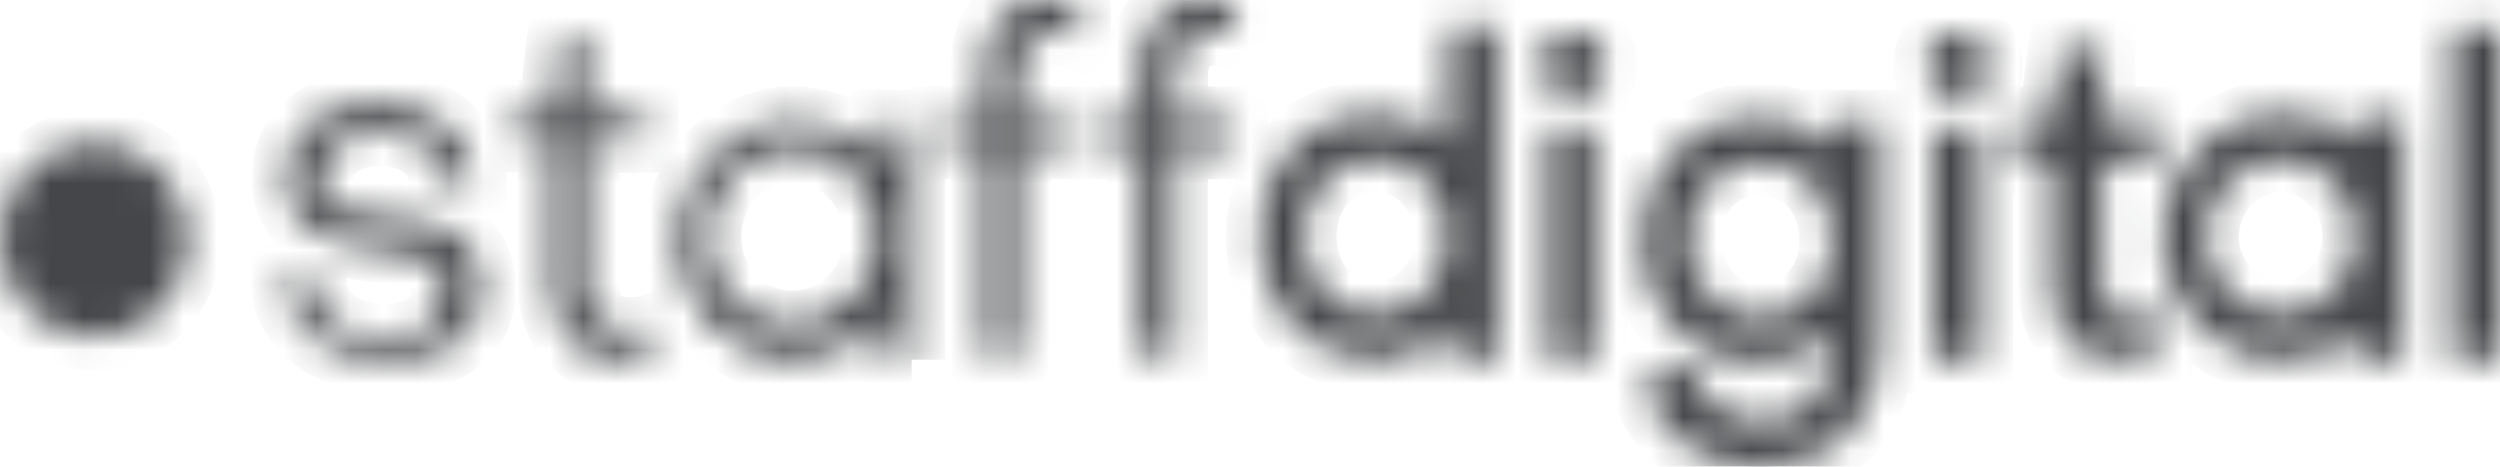 <svg xmlns="http://www.w3.org/2000/svg" width="75" height="14" viewBox="0 0 75 14" fill="none"><mask id="path-1-inside-1_4_1417" fill="white"><path d="M43.421 4.375L43.515 0.778H44.924V10.791H43.515V9.722C42.951 10.403 42.199 10.791 41.259 10.791C39.285 10.791 37.781 9.236 37.781 7.097C37.781 4.958 39.192 3.403 41.165 3.403C42.105 3.403 42.857 3.695 43.421 4.375ZM43.421 7.097C43.421 5.736 42.481 4.764 41.259 4.764C40.037 4.764 39.098 5.736 39.098 7.097C39.098 8.458 40.037 9.431 41.259 9.431C42.481 9.431 43.421 8.458 43.421 7.097ZM47.18 0.972C47.744 0.972 48.12 1.362 48.12 1.944C48.12 2.527 47.744 2.917 47.18 2.917C46.617 2.917 46.24 2.527 46.24 1.944C46.24 1.362 46.617 0.972 47.18 0.972ZM46.428 3.889H47.839V10.791H46.427V3.889H46.428ZM54.981 4.473V3.695H56.39V10.403C56.39 12.639 54.981 14 52.819 14C51.128 14 49.812 13.125 49.342 11.667L49.247 11.472L50.658 10.889L50.845 11.18C51.128 12.153 51.88 12.639 52.913 12.639C54.135 12.639 54.981 11.764 54.981 10.403V9.916C54.417 10.597 53.571 10.889 52.726 10.889C50.752 10.889 49.248 9.333 49.248 7.194C49.248 5.056 50.752 3.5 52.725 3.5C53.665 3.5 54.417 3.791 54.981 4.473H54.981ZM52.819 9.527C54.041 9.527 54.981 8.556 54.981 7.194C54.981 5.833 54.041 4.861 52.819 4.861C51.504 4.861 50.658 5.833 50.658 7.194C50.658 8.556 51.598 9.527 52.819 9.527ZM58.741 0.972C59.21 0.972 59.68 1.362 59.68 1.944C59.68 2.527 59.304 2.917 58.74 2.917C58.177 2.917 57.801 2.527 57.801 1.944C57.801 1.362 58.177 0.972 58.741 0.972ZM57.989 3.889H59.398V10.791H57.989V3.889ZM63.816 9.527C64.003 9.527 64.286 9.431 64.474 9.431L64.755 9.333V10.597H64.662C64.286 10.694 63.91 10.791 63.534 10.791C62.312 10.791 61.56 9.917 61.56 8.653V4.861H60.526V3.597H61.56L61.842 1.458H63.064V3.597H64.662V4.861H63.064V8.653C63.064 9.236 63.346 9.527 63.816 9.527ZM73.59 0.876H75V10.791H73.59V0.876ZM70.677 4.181V3.501H72.087V10.792H70.677V10.014C70.019 10.501 69.267 10.792 68.421 10.792C66.447 10.792 64.85 9.14 64.85 7.098C64.85 5.056 66.447 3.403 68.421 3.403C69.267 3.403 70.019 3.696 70.677 4.181ZM70.677 7.098C70.677 5.834 69.643 4.765 68.421 4.765C67.199 4.765 66.166 5.834 66.166 7.098C66.166 8.362 67.199 9.432 68.421 9.432C69.643 9.432 70.677 8.362 70.677 7.098ZM11.653 10.791C9.774 10.791 8.646 9.819 8.458 8.361H9.398C9.398 9.43 10.244 10.11 11.559 10.11C12.687 10.11 13.345 9.527 13.345 8.75C13.345 7.777 12.499 7.582 11.465 7.486H11.278C9.961 7.291 8.552 6.902 8.552 5.346C8.552 3.986 9.585 3.11 11.278 3.11C12.969 3.11 14.191 4.083 14.191 5.444H13.251C13.251 4.568 12.499 3.986 11.372 3.986C10.337 3.986 9.585 4.568 9.585 5.346C9.585 6.319 10.431 6.416 11.465 6.513H11.653C13.063 6.61 14.473 6.999 14.473 8.652C14.473 10.013 13.439 10.791 11.653 10.791ZM18.514 10.791C17.386 10.791 16.634 9.916 16.541 8.75V4.18H15.413V3.403H16.541L16.823 1.069H17.575V3.403H19.36V4.18H17.575V8.653C17.575 9.431 18.139 9.916 18.797 9.916C18.984 9.916 19.266 9.916 19.548 9.82V10.597C19.266 10.694 18.797 10.791 18.515 10.791L18.514 10.791ZM32.331 3.597V4.375H30.545V10.694H29.511V4.376H28.384V3.598H29.511V2.043C29.511 0.778 30.262 0 31.297 0C31.673 0 31.954 0.097 32.331 0.194V1.07C32.142 0.972 31.955 0.972 31.673 0.972C31.014 0.972 30.545 1.458 30.545 2.236V3.597H32.331H32.331ZM37.03 3.597V4.375H35.244V10.694H34.21V4.376H33.082V3.598H34.21V2.043C34.21 0.778 34.962 0 35.996 0C36.372 0 36.654 0.097 37.029 0.194V1.07C36.842 0.972 36.654 0.972 36.372 0.972C35.714 0.972 35.244 1.458 35.244 2.236V3.597H37.029H37.03ZM27.349 10.791H26.503V9.527L26.315 9.721C25.658 10.402 24.717 10.791 23.778 10.791C21.898 10.791 20.3 9.138 20.3 7.194C20.3 5.249 21.898 3.597 23.778 3.597C24.717 3.597 25.658 3.986 26.315 4.666L26.503 4.86V3.695H27.349V10.793V10.791ZM23.778 9.721C25.187 9.721 26.315 8.555 26.315 7.097C26.315 5.638 25.188 4.471 23.778 4.471C22.368 4.471 21.24 5.638 21.24 7.097C21.24 8.555 22.368 9.721 23.778 9.721ZM2.818 10.111C1.262 10.111 0 8.805 0 7.194C0 5.584 1.262 4.278 2.819 4.278C4.377 4.278 5.639 5.584 5.639 7.195C5.639 8.805 4.377 10.111 2.819 10.111H2.818Z"></path></mask><path d="M43.421 4.375L43.515 0.778H44.924V10.791H43.515V9.722C42.951 10.403 42.199 10.791 41.259 10.791C39.285 10.791 37.781 9.236 37.781 7.097C37.781 4.958 39.192 3.403 41.165 3.403C42.105 3.403 42.857 3.695 43.421 4.375ZM43.421 7.097C43.421 5.736 42.481 4.764 41.259 4.764C40.037 4.764 39.098 5.736 39.098 7.097C39.098 8.458 40.037 9.431 41.259 9.431C42.481 9.431 43.421 8.458 43.421 7.097ZM47.18 0.972C47.744 0.972 48.12 1.362 48.12 1.944C48.12 2.527 47.744 2.917 47.18 2.917C46.617 2.917 46.24 2.527 46.24 1.944C46.24 1.362 46.617 0.972 47.18 0.972ZM46.428 3.889H47.839V10.791H46.427V3.889H46.428ZM54.981 4.473V3.695H56.39V10.403C56.39 12.639 54.981 14 52.819 14C51.128 14 49.812 13.125 49.342 11.667L49.247 11.472L50.658 10.889L50.845 11.18C51.128 12.153 51.88 12.639 52.913 12.639C54.135 12.639 54.981 11.764 54.981 10.403V9.916C54.417 10.597 53.571 10.889 52.726 10.889C50.752 10.889 49.248 9.333 49.248 7.194C49.248 5.056 50.752 3.5 52.725 3.5C53.665 3.5 54.417 3.791 54.981 4.473H54.981ZM52.819 9.527C54.041 9.527 54.981 8.556 54.981 7.194C54.981 5.833 54.041 4.861 52.819 4.861C51.504 4.861 50.658 5.833 50.658 7.194C50.658 8.556 51.598 9.527 52.819 9.527ZM58.741 0.972C59.21 0.972 59.68 1.362 59.68 1.944C59.68 2.527 59.304 2.917 58.74 2.917C58.177 2.917 57.801 2.527 57.801 1.944C57.801 1.362 58.177 0.972 58.741 0.972ZM57.989 3.889H59.398V10.791H57.989V3.889ZM63.816 9.527C64.003 9.527 64.286 9.431 64.474 9.431L64.755 9.333V10.597H64.662C64.286 10.694 63.91 10.791 63.534 10.791C62.312 10.791 61.56 9.917 61.56 8.653V4.861H60.526V3.597H61.56L61.842 1.458H63.064V3.597H64.662V4.861H63.064V8.653C63.064 9.236 63.346 9.527 63.816 9.527ZM73.59 0.876H75V10.791H73.59V0.876ZM70.677 4.181V3.501H72.087V10.792H70.677V10.014C70.019 10.501 69.267 10.792 68.421 10.792C66.447 10.792 64.85 9.14 64.85 7.098C64.85 5.056 66.447 3.403 68.421 3.403C69.267 3.403 70.019 3.696 70.677 4.181ZM70.677 7.098C70.677 5.834 69.643 4.765 68.421 4.765C67.199 4.765 66.166 5.834 66.166 7.098C66.166 8.362 67.199 9.432 68.421 9.432C69.643 9.432 70.677 8.362 70.677 7.098ZM11.653 10.791C9.774 10.791 8.646 9.819 8.458 8.361H9.398C9.398 9.43 10.244 10.11 11.559 10.11C12.687 10.11 13.345 9.527 13.345 8.75C13.345 7.777 12.499 7.582 11.465 7.486H11.278C9.961 7.291 8.552 6.902 8.552 5.346C8.552 3.986 9.585 3.11 11.278 3.11C12.969 3.11 14.191 4.083 14.191 5.444H13.251C13.251 4.568 12.499 3.986 11.372 3.986C10.337 3.986 9.585 4.568 9.585 5.346C9.585 6.319 10.431 6.416 11.465 6.513H11.653C13.063 6.61 14.473 6.999 14.473 8.652C14.473 10.013 13.439 10.791 11.653 10.791ZM18.514 10.791C17.386 10.791 16.634 9.916 16.541 8.75V4.18H15.413V3.403H16.541L16.823 1.069H17.575V3.403H19.36V4.18H17.575V8.653C17.575 9.431 18.139 9.916 18.797 9.916C18.984 9.916 19.266 9.916 19.548 9.82V10.597C19.266 10.694 18.797 10.791 18.515 10.791L18.514 10.791ZM32.331 3.597V4.375H30.545V10.694H29.511V4.376H28.384V3.598H29.511V2.043C29.511 0.778 30.262 0 31.297 0C31.673 0 31.954 0.097 32.331 0.194V1.07C32.142 0.972 31.955 0.972 31.673 0.972C31.014 0.972 30.545 1.458 30.545 2.236V3.597H32.331H32.331ZM37.03 3.597V4.375H35.244V10.694H34.21V4.376H33.082V3.598H34.21V2.043C34.21 0.778 34.962 0 35.996 0C36.372 0 36.654 0.097 37.029 0.194V1.07C36.842 0.972 36.654 0.972 36.372 0.972C35.714 0.972 35.244 1.458 35.244 2.236V3.597H37.029H37.03ZM27.349 10.791H26.503V9.527L26.315 9.721C25.658 10.402 24.717 10.791 23.778 10.791C21.898 10.791 20.3 9.138 20.3 7.194C20.3 5.249 21.898 3.597 23.778 3.597C24.717 3.597 25.658 3.986 26.315 4.666L26.503 4.86V3.695H27.349V10.793V10.791ZM23.778 9.721C25.187 9.721 26.315 8.555 26.315 7.097C26.315 5.638 25.188 4.471 23.778 4.471C22.368 4.471 21.24 5.638 21.24 7.097C21.24 8.555 22.368 9.721 23.778 9.721ZM2.818 10.111C1.262 10.111 0 8.805 0 7.194C0 5.584 1.262 4.278 2.819 4.278C4.377 4.278 5.639 5.584 5.639 7.195C5.639 8.805 4.377 10.111 2.819 10.111H2.818Z" fill="#444649" stroke="#444649" stroke-width="2" mask="url(#path-1-inside-1_4_1417)"></path></svg>